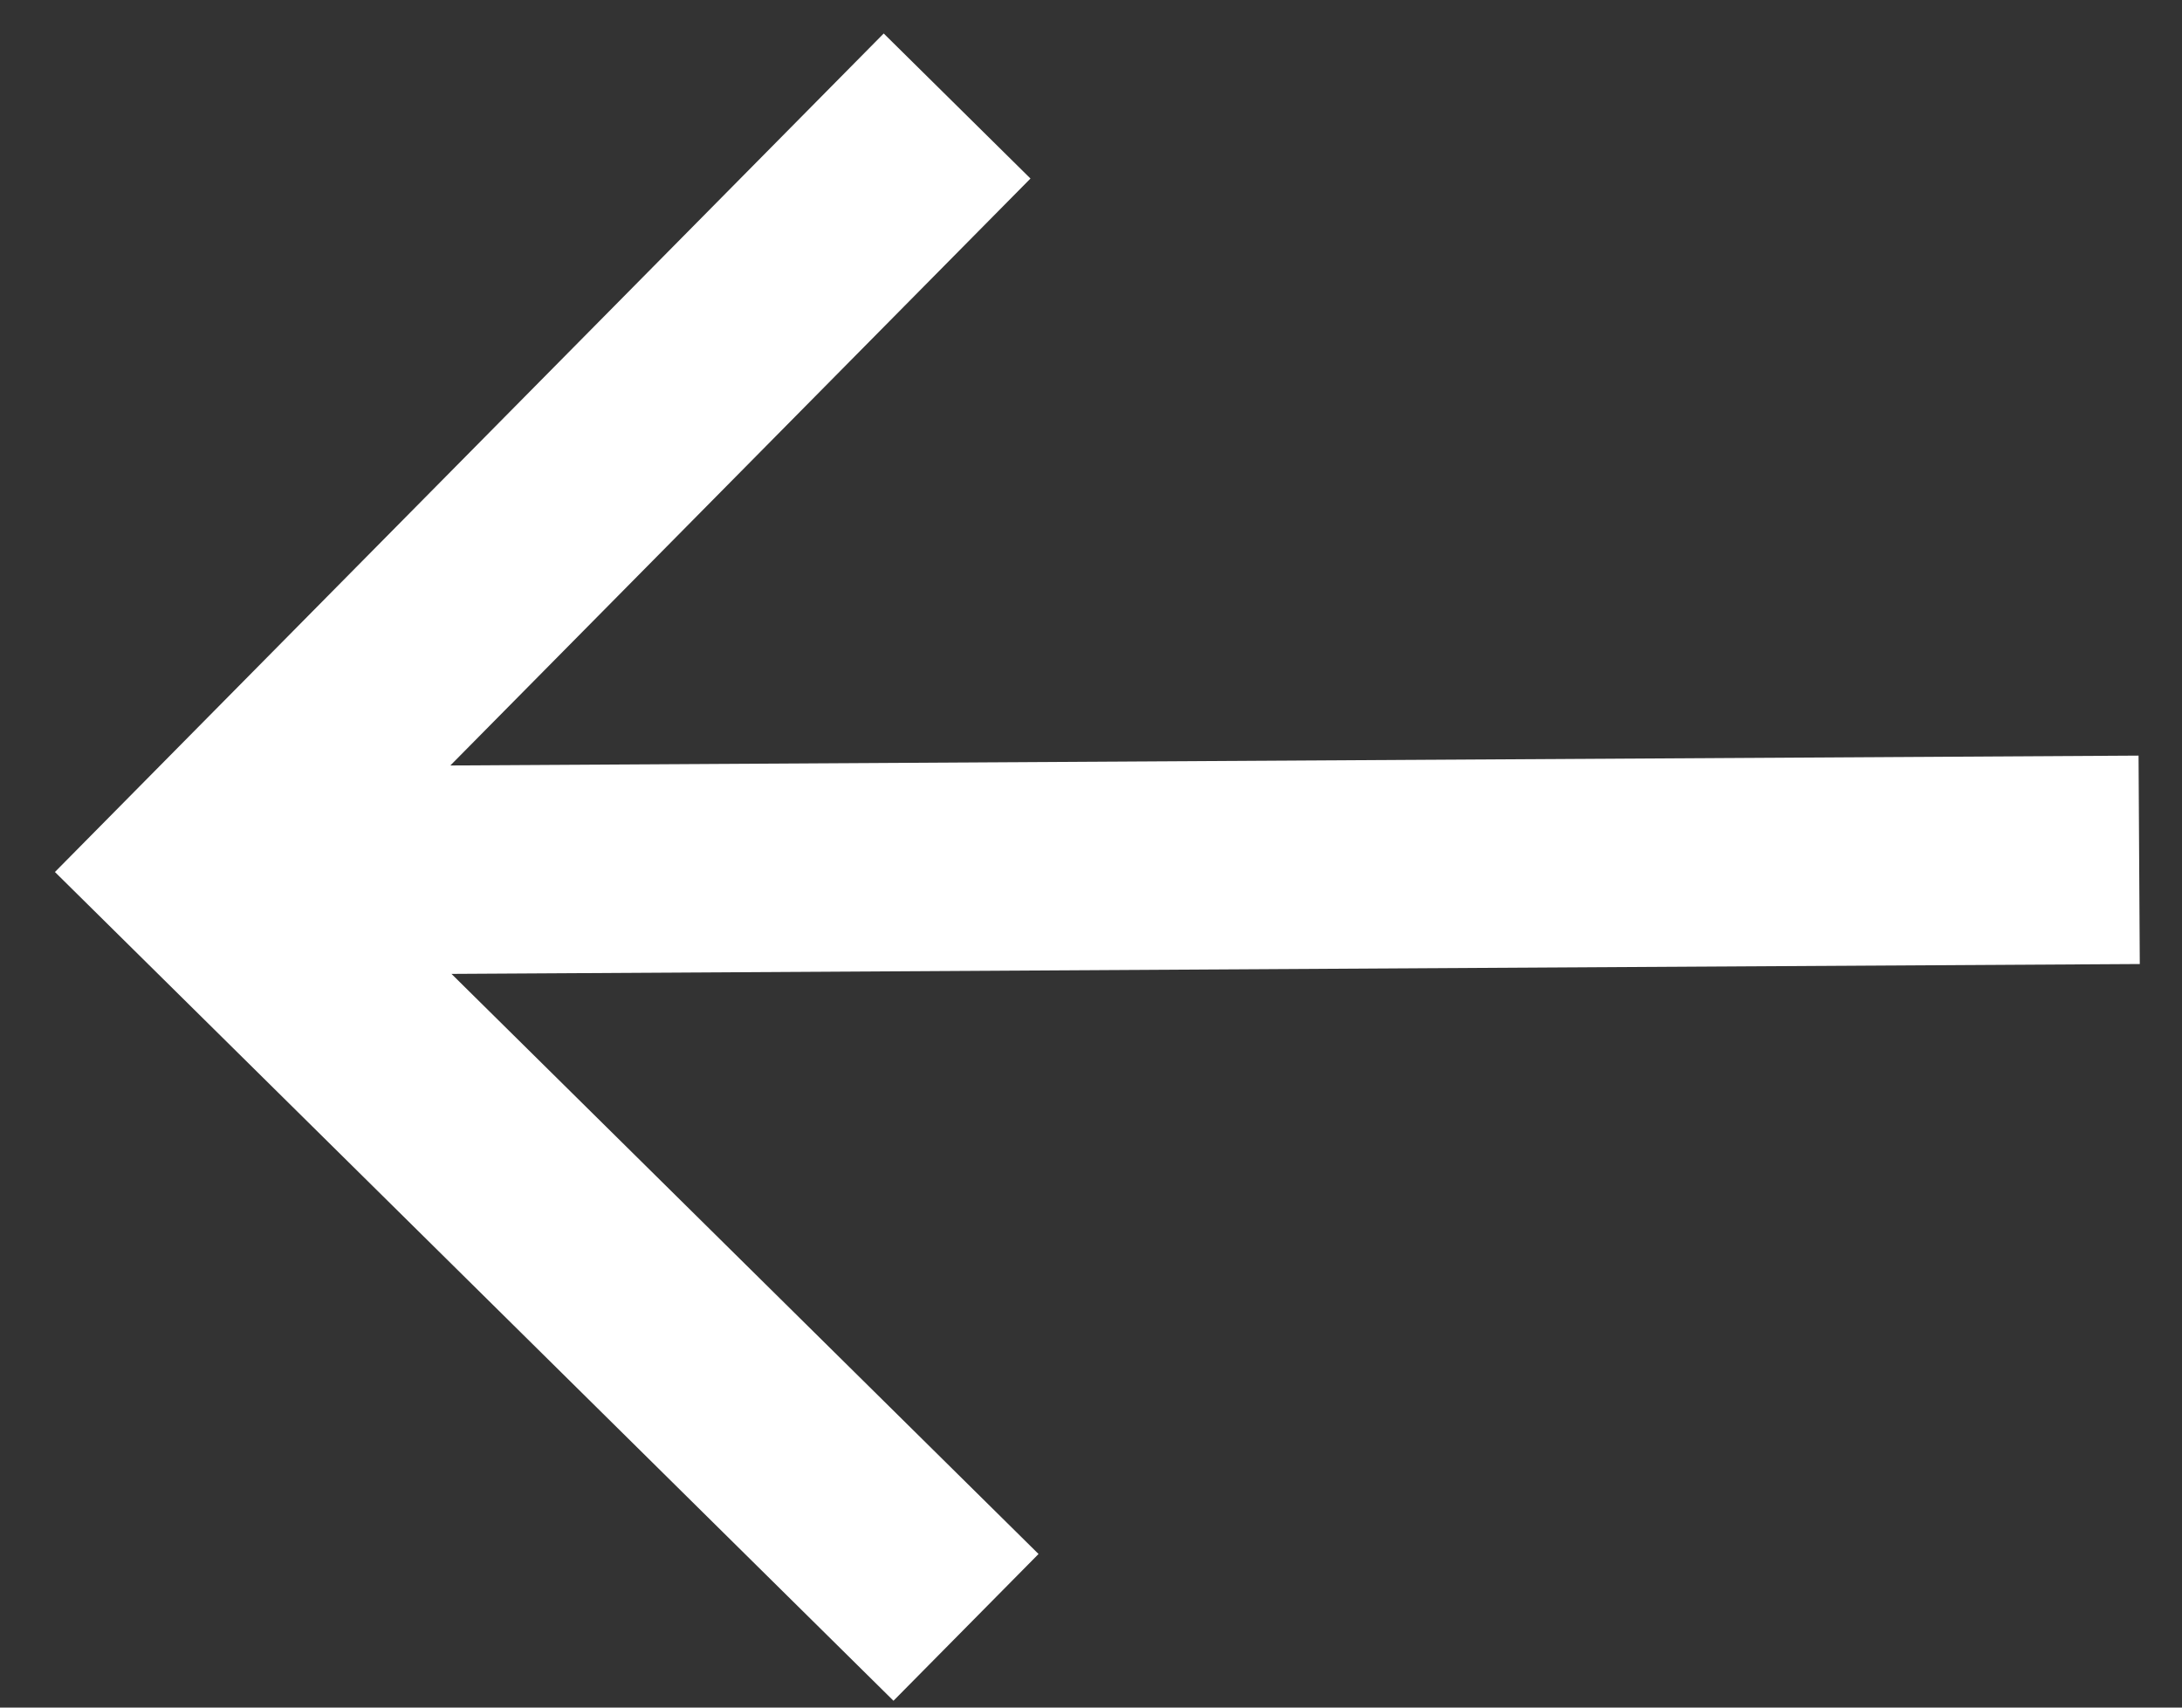 <svg width="23" height="18" viewBox="0 0 23 18" fill="none" xmlns="http://www.w3.org/2000/svg">
<rect x="0" y="0" width="23" height="18" fill="#333333" stroke="none"/>
<path d="M9.315 0.353L10.862 1.882L4.747 8.069L22.542 7.965L22.555 10.162L4.759 10.266L10.947 16.381L9.418 17.928L0.579 9.192L9.315 0.353Z" fill="white"/>
</svg>
